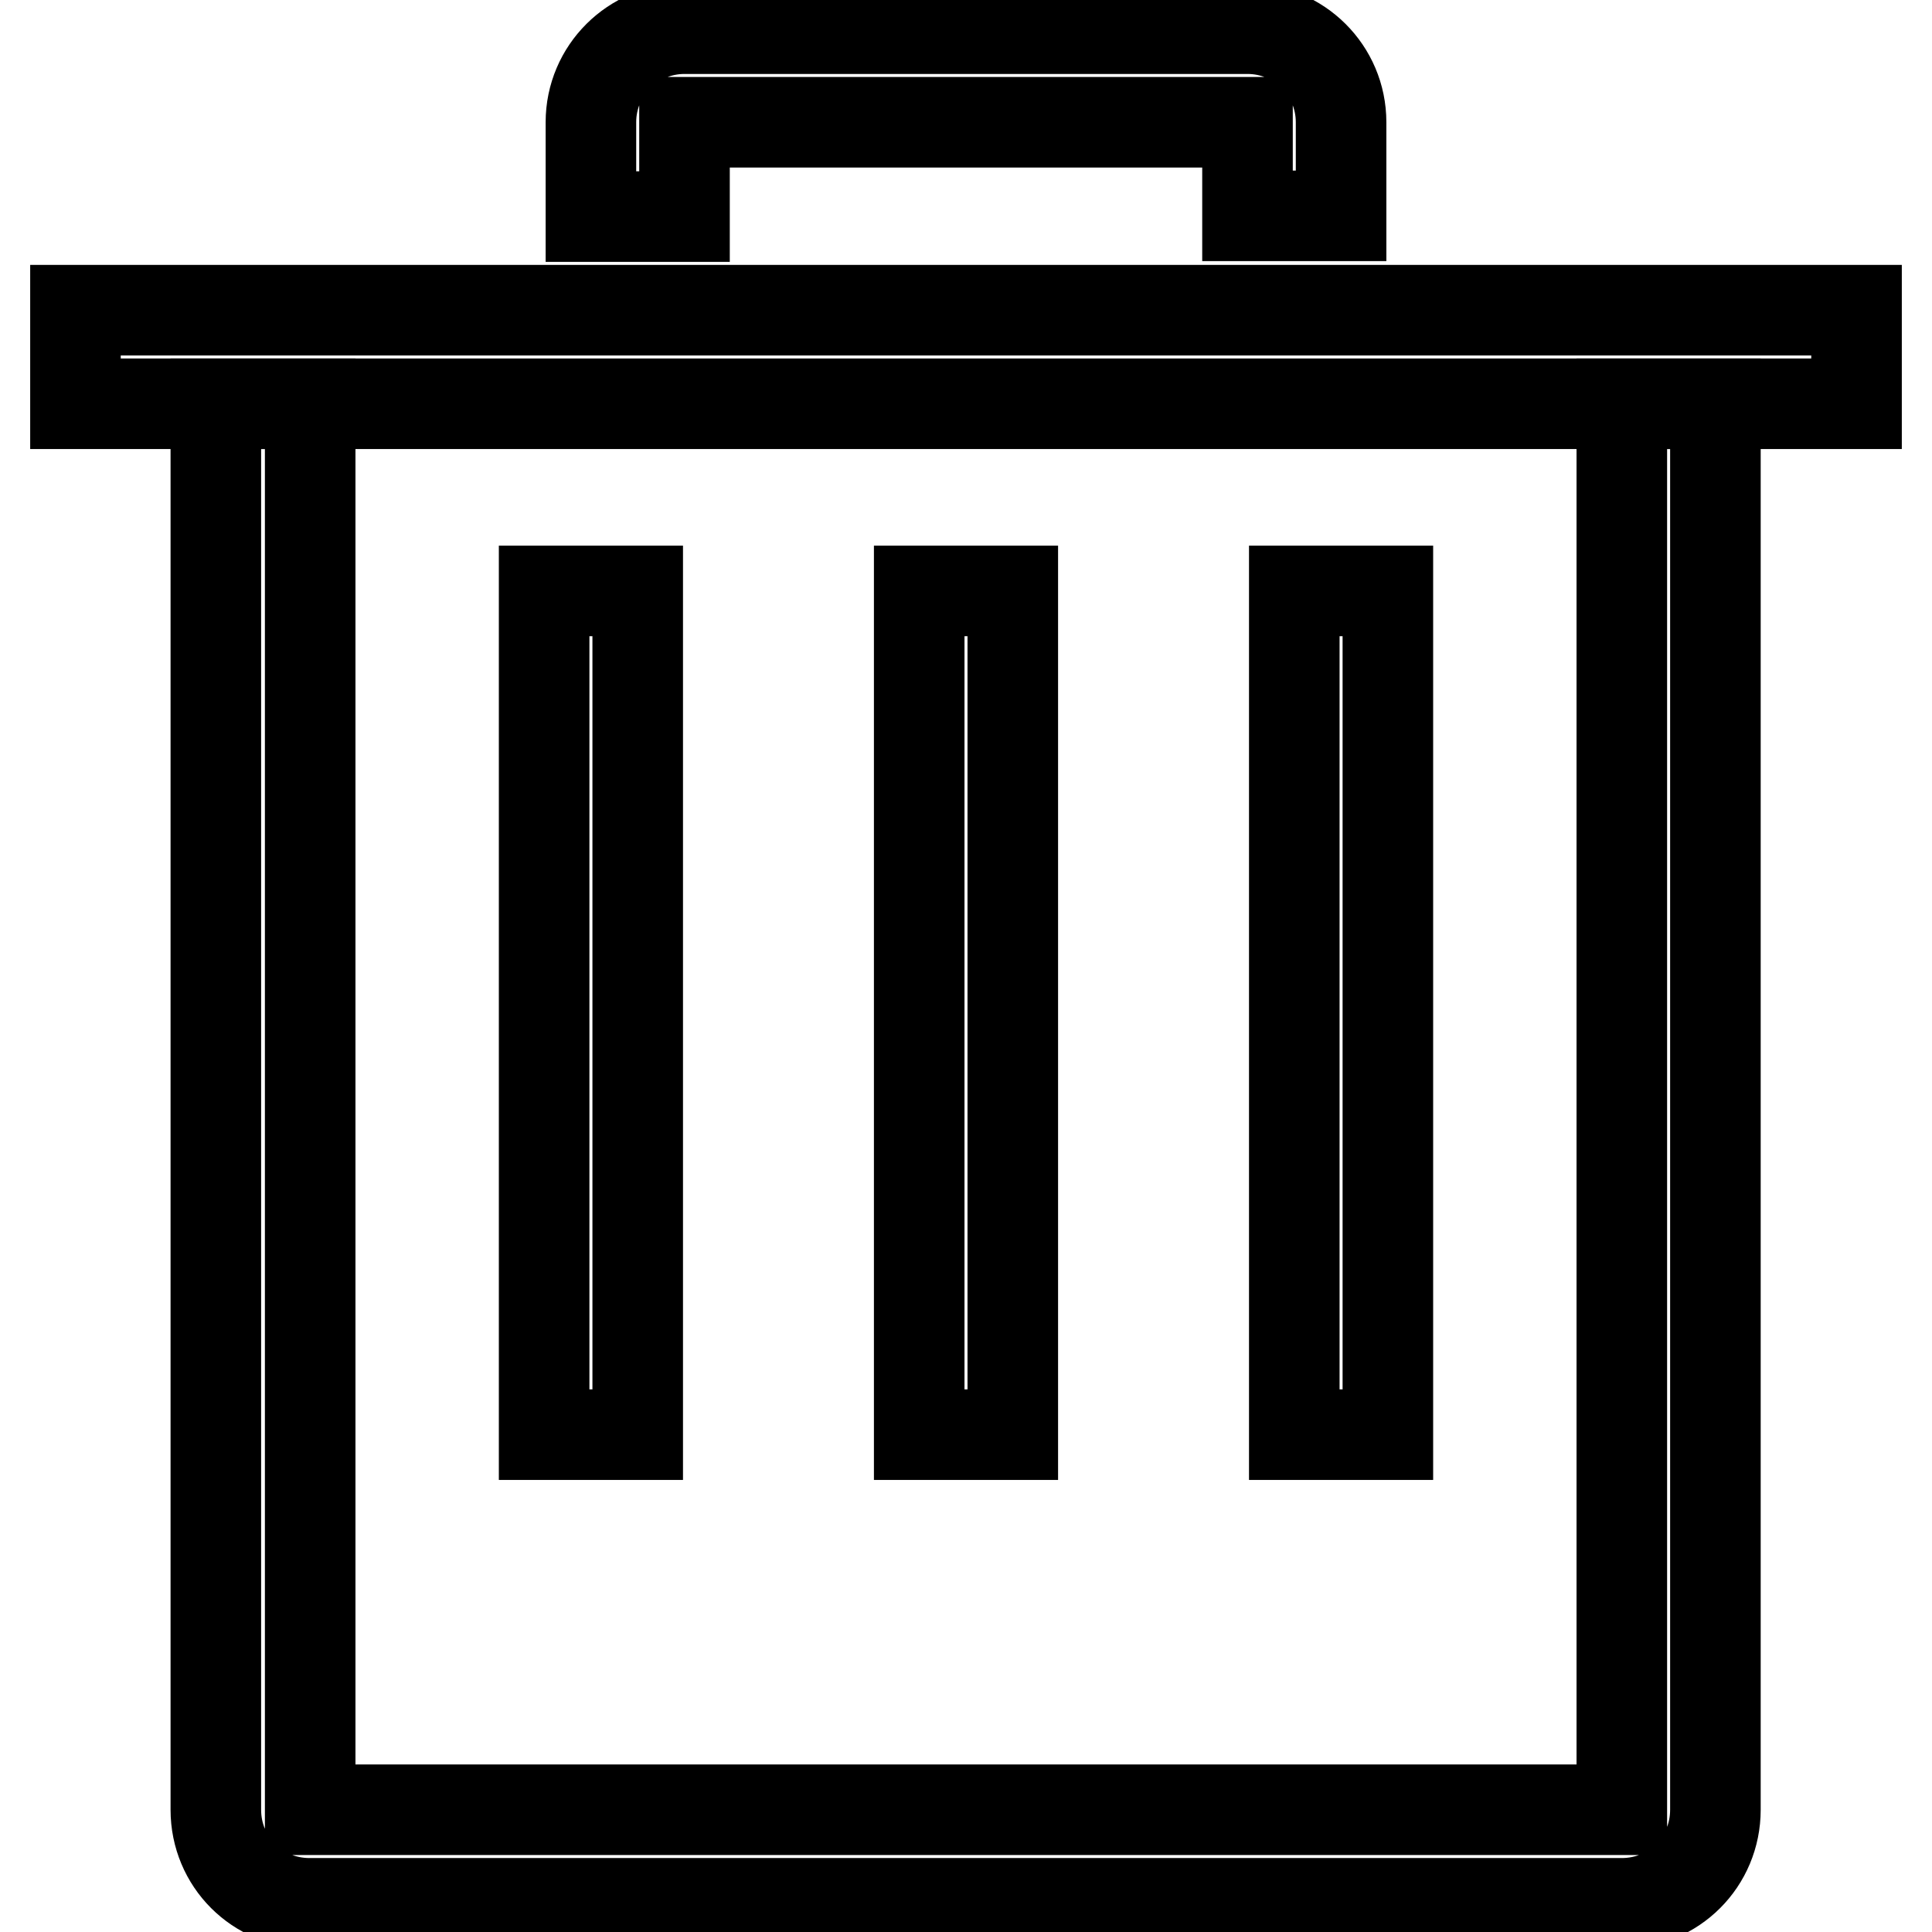 <?xml version="1.0" encoding="utf-8"?>
<!-- Svg Vector Icons : http://www.onlinewebfonts.com/icon -->
<!DOCTYPE svg PUBLIC "-//W3C//DTD SVG 1.1//EN" "http://www.w3.org/Graphics/SVG/1.1/DTD/svg11.dtd">
<svg version="1.1" xmlns="http://www.w3.org/2000/svg" xmlns:xlink="http://www.w3.org/1999/xlink" x="0px" y="0px" viewBox="0 0 256 256" enable-background="new 0 0 256 256" xml:space="preserve">
<g> <path stroke-width="12" fill-opacity="0" stroke="#000000"  d="M10,41.1h236v12.4H10V41.1z"/> <path stroke-width="12" fill-opacity="0" stroke="#000000"  d="M165.3,16.2v12.4h12.4V16.2c0-6.9-5.6-12.4-12.4-12.4H90.7c-6.8,0-12.4,5.5-12.4,12.4c0,0,0,0,0,0.1v12.4 h12.4V16.2H165.3z"/> <path stroke-width="12" fill-opacity="0" stroke="#000000"  d="M41.1,239.8V53.5H28.6v186.3c0,6.9,5.5,12.4,12.4,12.4h173.9c6.9,0,12.4-5.5,12.4-12.4V53.5h-12.4v186.3 H41.1z"/> <path stroke-width="12" fill-opacity="0" stroke="#000000"  d="M72.1,78.3h12.4v111.8H72.1V78.3z M121.8,78.3h12.4v111.8h-12.4V78.3z M171.5,78.3h12.4v111.8h-12.4V78.3z" /></g>
</svg>